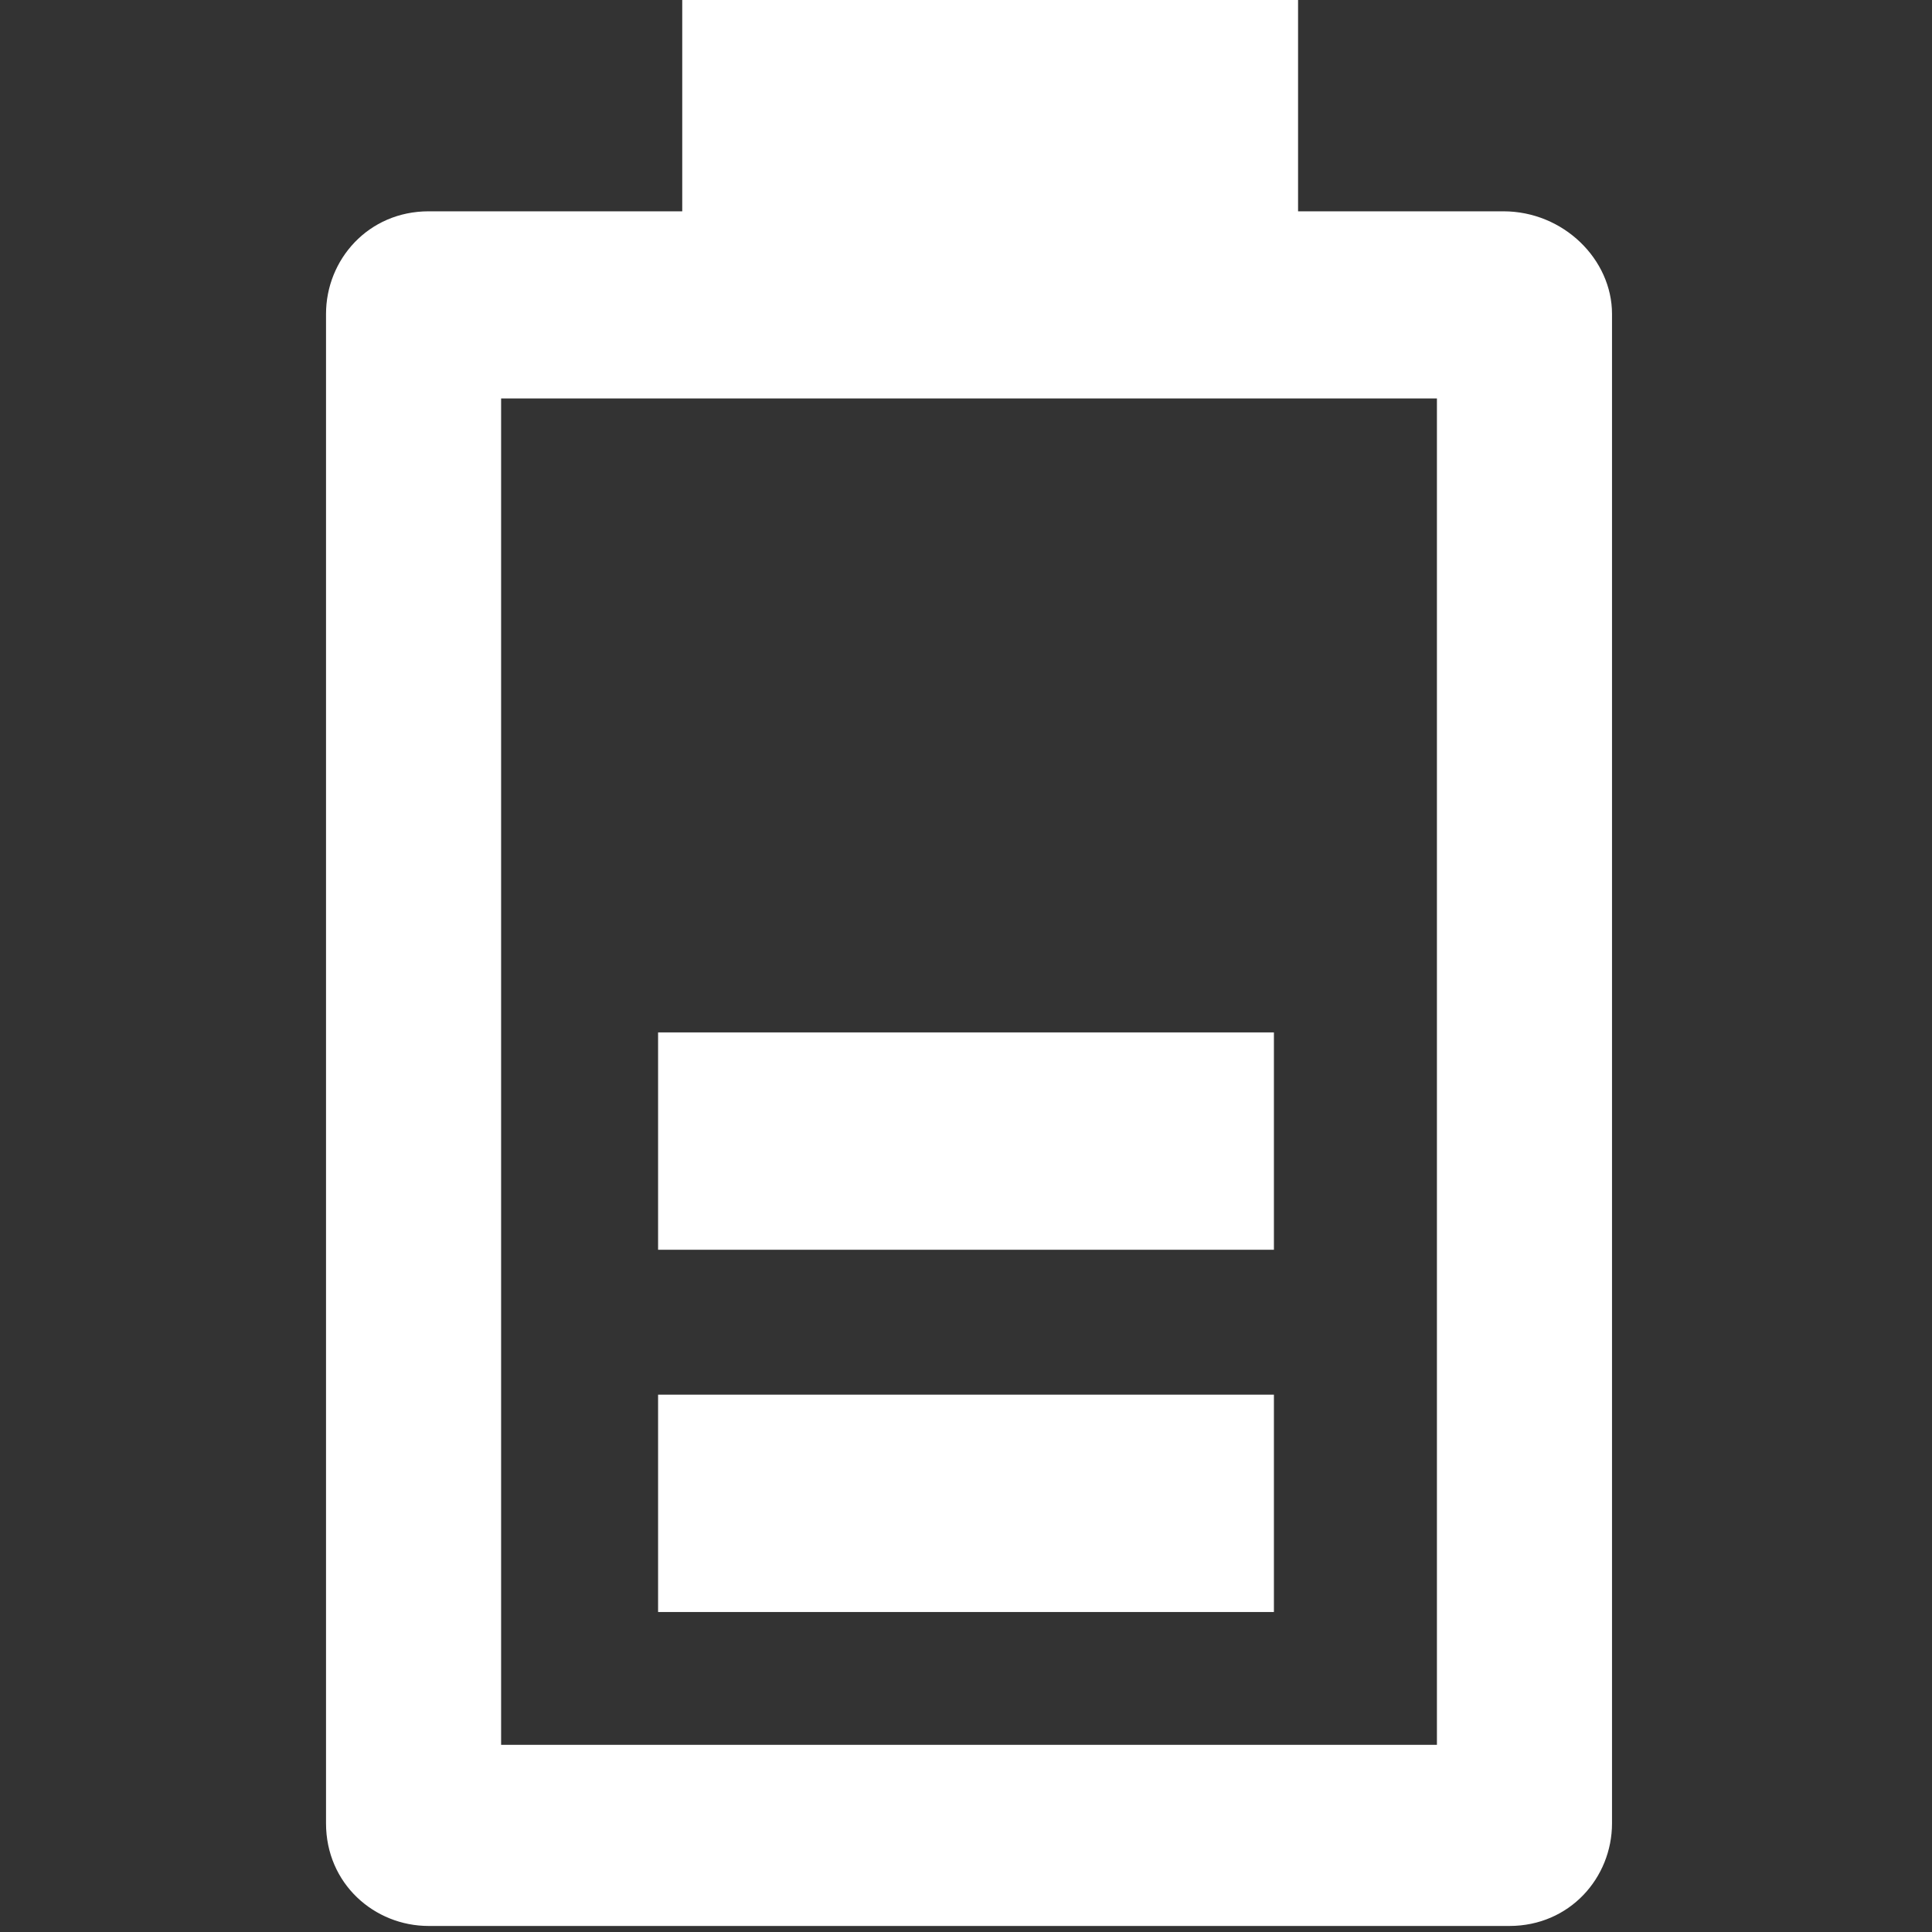 <svg width="45" height="45" viewBox="0 0 1024 1024" fill="#FFFFFF" xmlns="http://www.w3.org/2000/svg">
  <rect x="0" y="0" width="1024" height="1024" fill="#333333" stroke="none"/>
  <path d="M758.4 924.8H265.6V211.2h496v713.6z m38.4-812.8H227.2c-32 0-54.4 25.6-54.4 54.4v800c0 32 25.6 54.4 54.4 54.4H800c32 0 54.4-25.6 54.4-54.4v-800c0-28.8-25.6-54.4-57.6-54.4"></path><path d="M361.6 0h326.4v128H361.6zM348.8 547.2h326.4v115.2H348.8zM348.8 739.2h326.4v115.2H348.8z"></path>
</svg>